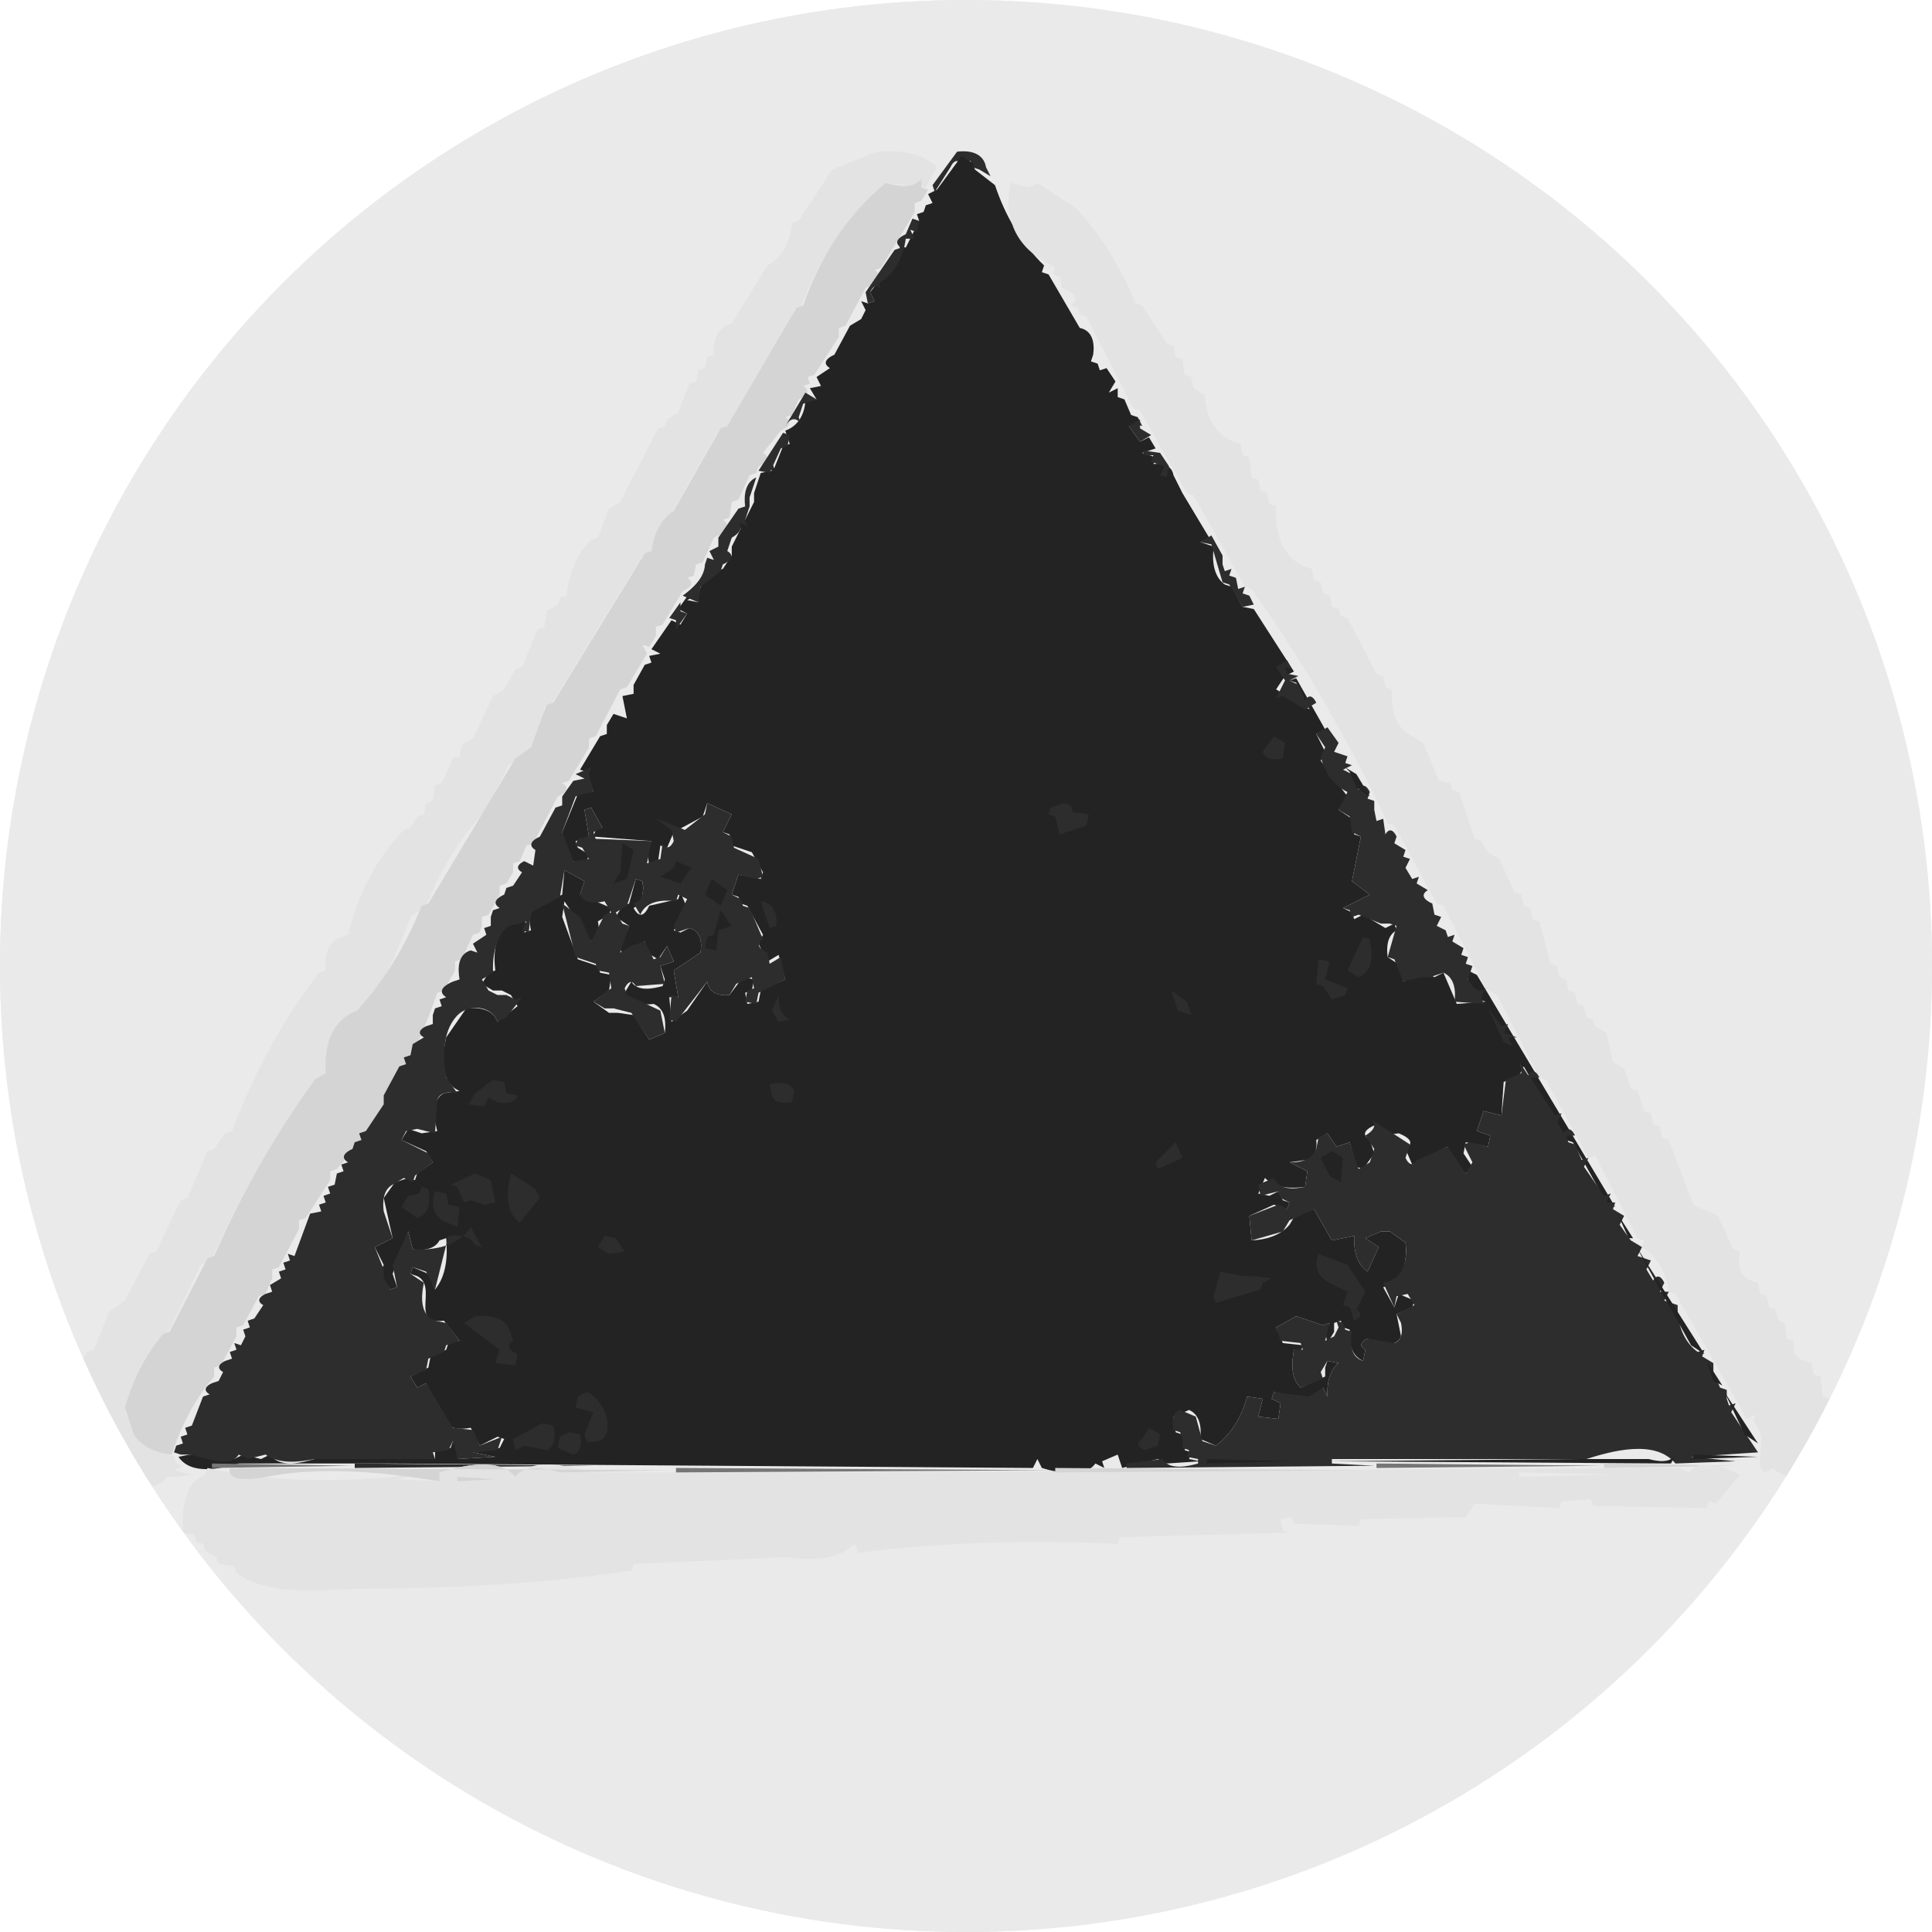 <?xml version="1.0" encoding="UTF-8" standalone="no"?>
<!-- Generator: Gravit.io -->
<svg xmlns="http://www.w3.org/2000/svg" xmlns:xlink="http://www.w3.org/1999/xlink" style="isolation:isolate" viewBox="16 -10 433 433" width="433pt" height="433pt"><defs><clipPath id="_clipPath_HvLsPBpiZfUzPdZ5mXFQsepiewtjRrrA"><rect x="16" y="-10" width="433" height="433"/></clipPath></defs><g clip-path="url(#_clipPath_HvLsPBpiZfUzPdZ5mXFQsepiewtjRrrA)"><circle vector-effect="non-scaling-stroke" cx="232.5" cy="206.5" r="216.5" fill="rgb(235,235,235)"/><clipPath id="_clipPath_KcbkR51f8kw3nKHUogkdqfTaVQ36x8Cj"><circle vector-effect="non-scaling-stroke" cx="232.5" cy="206.5" r="216.5" fill="rgb(235,235,235)"/></clipPath><g clip-path="url(#_clipPath_KcbkR51f8kw3nKHUogkdqfTaVQ36x8Cj)"><g><path d=" M 0.5 -29 L 460 -28.5 L 459.5 431 L 0 430.5 L 0.5 -29 Z " fill="rgb(234,234,234)"/><path d=" M 212.5 24 C 217.137 23.634 222.504 24.038 226 27.5 L 226 27.5 L 223.5 32 L 214.5 31 C 205.669 38.376 199.361 48.216 195.5 59 L 195.5 59 L 194 59.5 C 190.541 69.203 185.434 78.345 178.5 86 L 178.5 86 L 177 86.5 L 161.5 114 L 160 114.5 L 139.5 148 L 138 148.5 C 137.653 152.869 136.138 157.295 132.5 160 L 132.5 160 L 130 161.5 L 125 171.5 C 119.136 177.699 114.658 185.091 111.5 193 L 111.5 193 L 108 195.5 C 103.217 208.68 96.46 221.182 87.5 232 L 87.5 232 L 86 232.5 C 77.309 244.94 69.827 258.21 63.5 272 L 63.5 272 L 61 273.5 L 53.5 289 L 52 289.5 C 47.932 294.38 45.401 300.343 44 306.5 L 44 306.5 L 48.5 314 L 55 316.5 L 55.5 318 L 57 318.5 L 55 319.5 L 59 320.5 L 55.5 321 L 53.5 321 C 51.782 323.576 48.187 323.448 45.5 323 L 45.5 323 L 43.5 320 C 40.597 318.989 37.853 317.5 35.531 315.469 C 29.326 310.039 31.105 299.348 35.5 293 L 35.5 293 L 37 292.5 L 40.5 284 L 44 281.5 L 49.5 271 L 51 270.5 L 56.5 259 L 58 258.5 L 62.5 248 L 64 247.5 L 66.5 244 L 68 243.5 C 72.769 230.819 79.208 218.736 87.5 208 L 87.5 208 L 89 207.5 C 88.681 204.503 89.239 201.054 92.5 200 L 92.5 200 L 94 199.5 C 96.195 190.795 100.196 182.482 106.5 176 L 106.5 176 L 108 175.5 L 109.5 173 L 111 172.5 L 111.5 170 L 113 169.5 L 113.5 166 L 115 165.5 L 117.5 160 L 119 159.5 L 119.5 157 L 122 155.5 L 126.5 146 L 129 144.5 L 131.5 140 L 133 139.5 L 136.5 131 L 138 130.5 L 138.5 127 L 141 125.5 L 141.5 124 L 143 123.5 C 143.496 118.893 145.06 114.254 148.5 111 L 148.5 111 L 150 110.5 L 152.5 104 L 155 102.5 L 163.5 86 L 165 85.5 L 165.5 84 L 168 82.5 L 170.5 76 L 172 75.5 L 172.5 73 L 174 72.5 L 174.5 70 L 176 69.5 C 175.771 66.437 176.676 63.289 180 62.5 L 180 62.5 L 188 49.5 C 191.56 47.603 193.16 43.861 193.5 40 L 193.5 40 L 195 39.5 L 202.5 28 L 212.5 24 Z " fill="rgb(227,227,227)"/><path d=" M 230.5 24 C 233.335 23.63 236.427 24.254 237 27.5 L 237 27.5 L 238 29.5 L 235.5 28 L 234 27.5 L 233.5 26 L 231.5 27 C 230.617 25.411 229.615 26.147 229 27.5 L 229 27.5 L 225.5 33 L 225 31.5 L 230.5 24 Z " fill="rgb(45,45,45)"/><path d=" M 231.5 25 L 234 26.5 L 234.5 28 L 239 31.5 C 241.243 38.246 244.86 44.544 250 49.5 L 250 49.5 L 249.5 51 L 251 51.5 L 258 63.5 C 260.919 64.084 261.361 66.976 261 69.5 L 261 69.5 L 260.5 71 L 262 71.5 L 262.5 73 L 264 72.5 L 266 75.5 L 264.5 78 L 266.5 77 L 266.5 79 L 268 79.5 L 269.5 83 L 271 83.5 L 272 85.5 L 270.5 85 L 269 85.5 L 271.5 89 L 273.5 88 L 275 90.5 L 272 91.5 L 275 92.5 L 274.5 94 C 276.494 93.751 278.621 94.228 279 96.5 L 279 96.5 L 281 100.5 L 287 110.5 L 285 111.5 L 288 112.5 C 287.66 115.455 287.831 119.102 290.5 121 L 290.5 121 L 292 121.5 L 294.5 126 L 297 126.5 L 306 140.5 L 304 141.5 L 302 144.5 L 309.5 149 L 308 146.5 L 306.5 143 L 305 142.5 L 306.5 142 L 313 153.5 L 311 154.5 L 313 158.5 L 312 160.5 L 318 168.5 L 316 171.5 L 319 173.5 L 319.5 177 L 321 177.5 L 319 187.5 L 323 190.5 L 317 193.5 L 319 194.5 L 319.5 196 L 321.5 195 L 326.5 198 L 328.5 197 L 329 198.5 C 326.848 199.659 326.721 202.36 327 204.5 L 327 204.5 L 330 206.5 L 330.5 210 L 335.5 208 L 337.5 209 L 339.5 208 L 342.5 215 L 349 214.5 C 345.676 213.711 344.771 210.563 345 207.5 L 345 207.5 L 347 208.5 L 378 260.5 L 376 259.5 L 368.5 246 L 367 245.5 L 357.5 229 L 356.5 231 L 353 232.5 L 352.5 240 L 348.5 239 L 347 243.5 L 350 244.5 L 349.5 247 L 344.5 246 L 344 248.5 L 346 251.5 C 343.99 254.717 342.027 251.965 341 249.5 L 341 249.5 L 340.5 247 L 332.5 251 L 331 247.5 Q 333.75 245.75 329.5 244 Q 325.25 244.75 324.5 242 Q 320.25 243.75 323 245.5 L 324 248.5 L 321.5 252 L 320 251.5 L 318.5 246 L 315.5 247 L 313.5 244 L 311 245.5 C 311.249 247.494 310.772 249.621 308.5 250 L 308.5 250 L 305 250.5 L 309 252.5 L 308.5 256 C 305.484 256.397 301.757 256.398 299.5 254 L 299.5 254 L 298 257.5 L 300.5 258 L 302.5 257 L 303.5 259 L 305 259.5 L 304.5 261 L 301.5 260 L 296 262.5 L 296.5 268 C 299.629 267.864 302.902 266.979 305 264.5 L 305 264.5 L 306.5 262 L 310.5 261 L 314.5 268 L 319.5 267 C 319.377 269.919 319.932 273.211 322.5 275 L 322.5 275 L 325 269.5 L 322 267.5 L 325.5 266 L 327.5 266 L 331 268.5 C 331.452 272.681 330.577 277.268 326 278.5 L 326 278.5 L 328.5 283 L 329.5 280 L 333 281.5 L 332.5 283 L 329 284.5 L 330 289.5 C 329.128 291.68 326.355 291.412 324.5 291 L 324.5 291 L 322.5 290 C 321.147 290.615 320.411 291.617 322 292.5 L 322 292.5 L 321.5 295 C 318.725 293.811 318.256 290.685 318.5 288 L 318.5 288 L 317 287.5 L 316.5 286 L 315 286.5 L 315 288.5 L 313.5 291 L 313 288.5 L 314 286.5 L 312.5 287 L 306.5 285 L 302 287.5 L 303.5 291 L 308 291.5 L 307.5 293 L 306 292.5 C 305.495 295.25 305.197 298.916 307.5 301 L 307.5 301 L 313 298.5 L 313 296.5 L 313.5 295 L 316 295.5 C 313.8 297.3 313.373 300.329 313.5 303 L 313.5 303 L 312.5 301 C 311.341 303.152 308.64 303.279 306.5 303 L 306.5 303 L 301.5 302 L 301 303.5 L 303 304.5 L 302.5 308 L 298 307.5 L 299 303.5 L 295.5 303 C 294.374 307.31 292.098 311.293 288.5 314 L 288.5 314 L 285 312.5 C 285.295 310.085 285.037 307.116 282.5 306 L 282.5 306 L 279 307.5 L 279.5 311 L 281 311.5 L 282 313.5 L 281.5 315 L 283 315.5 L 282.5 317 L 285 317.5 L 277.5 318 L 275.5 317 L 267.5 319 L 266.5 316 L 263 317.5 L 263.5 319 L 261.5 318 C 258.875 321.579 252.983 320.036 249.5 319 L 249.5 319 L 248.5 317 L 247.5 319 L 103.5 318 L 69.5 318 C 65.554 319.128 58.829 320.743 56 316.5 L 56 316.5 L 58.5 316 L 68.5 317 L 70.5 316 L 74.5 317 L 76.5 316 C 78.633 319.081 83.574 317.849 86.5 317 L 86.5 317 L 113.5 317 L 113.5 315 L 117 314.5 L 117.5 313 L 119 315.5 L 118.5 317 L 127 316.5 L 122 315.5 L 128 314.5 L 129 312.5 L 127.5 312 L 123.5 314 L 121.5 310 C 119.056 310.444 115.825 310.386 115 307.5 L 115 307.5 L 111.5 300 L 109.5 301 L 108 298.5 L 112 296.5 L 112.5 294 L 116 292.5 L 116.5 291 L 119 290.5 L 115.5 286 C 107.614 286.986 114.289 278.394 109.5 276 L 109.5 276 L 108 275.5 L 108.5 274 L 112 275.5 L 113.5 279 C 116.113 275.852 116.342 271.39 116 267.5 L 116 267.5 L 114.5 268 C 113.341 270.152 110.64 270.279 108.5 270 L 108.5 270 L 107.5 266 L 104 275.5 L 105 278.5 L 103.5 279 L 101 275.5 L 102 273.5 L 100 269.5 L 104 267.5 L 102 258.5 L 104.5 255 L 107.5 254 L 109 254.5 L 109.5 253 L 113 250.5 L 111.5 248 L 106 245.5 L 107.5 243 L 110.5 244 L 114 243.5 C 113.318 240.87 112.528 236.6 115.5 235 L 115.5 235 L 119 234.5 C 114.375 232.518 115.088 226.454 116 222.5 L 116 222.5 L 120.5 216 C 123.202 215.692 126.418 216.095 127.5 219 L 127.5 219 L 132 215.5 L 130.5 213 L 128.5 212 L 126.5 212 L 124 210.5 L 125.5 208 L 127 207.5 C 126.543 203.756 126.811 199.085 130.5 197 L 130.5 197 L 133.5 196 L 134 197.5 L 133.5 199 L 135 198.5 C 134.588 196.645 134.32 193.872 136.5 193 L 136.5 193 L 142 190.5 L 142.5 185 L 147 187.5 L 146 190.5 L 153 193.5 L 152.5 195 L 150 196.5 C 150.322 198.109 150.404 200.365 148.5 201 L 148.5 201 L 142.5 192 L 142 195.5 L 145.5 205 L 150 206.5 L 150.5 208 L 153 208.5 L 152.5 212 L 149 214.5 L 152.5 217 L 154.5 217 L 158 217.5 L 161.5 223 L 165 221.5 Q 165.625 216.375 162.5 215 Q 157.375 215.625 156 212.5 L 157.5 210 C 158.894 212.323 162.39 211.575 164.5 211 L 164.5 211 L 165 209.5 L 164 206.5 L 167 205.5 L 165.5 202 L 163.5 205 L 161 203.5 L 160.5 201 L 155.5 204 L 155 202.5 L 157 197.5 L 154 195.5 L 155.5 193 L 157 192.5 L 158.5 187 L 160 187.5 Q 160.6 192.1 158 193.5 Q 159.75 196.75 161.5 193 L 168 191.5 L 168.5 190 L 170 193.5 L 167 198.5 L 168.5 199 L 170.5 198 C 173.088 198.597 173.35 201.285 173 203.5 L 173 203.5 L 167 207.5 L 168 213.5 L 166 213.5 L 166.5 219 L 170 216.5 L 174.5 210 C 174.871 212.595 177.194 213.256 179.5 213 L 179.5 213 L 182.5 209 L 185 209.5 L 184.5 212 L 183 212.5 L 183.5 215 L 186 214.5 L 186.5 212 L 192 209.5 L 190.5 204 L 188 205.5 L 186 201.5 L 187 199.5 L 183.5 193 L 182 192.5 L 181.5 191 L 180 190.5 L 181.5 186 L 186.5 187 L 187 185.5 L 184.5 181 L 180 179.5 L 179.5 177 L 178 176.5 L 180 172.5 L 174.5 170 L 173.5 173 L 167 176.5 L 165.5 180 L 164 179.5 L 163.5 183 L 161.5 184 L 161 180.5 L 162 178.5 L 149 177.5 L 149.5 176 L 151 175.5 L 148.5 171 L 147 171.5 L 148 177.5 L 145 178.5 L 145.5 180 L 148 181.5 L 147.5 183 C 145.891 183.322 143.635 183.404 143 181.5 L 143 181.5 L 142 176.5 L 145.5 168 L 147.5 167 L 149 167.5 L 147.5 163 L 146 162.5 L 150.5 155 L 152 154.5 L 152 152.5 L 153.5 150 L 156.5 151 L 155.5 146 L 158 145.5 L 158 143.5 L 160.5 139 L 162 138.5 L 161.5 137 L 164 136.5 L 162 135.5 L 166.5 129 L 168.5 130 L 170 127.5 L 168 126.5 L 170.5 123 L 172 123.5 L 170 124.5 L 172.5 125 C 172.467 122.039 173.488 119.066 176.5 118 L 176.5 118 L 178 117.5 L 180 114.5 L 180 112.5 L 182 108.5 L 181.5 107 L 183 106.5 L 185 102.5 L 185 100.5 L 186.5 96 L 189 95.5 L 188 93.5 L 189 93.5 L 189.5 95 L 191.5 90 L 193 89.5 L 192 86.5 C 194.871 85.504 196.262 82.905 196.5 80 L 196.5 80 L 199 79.5 L 197.5 77 L 200 76.5 L 199 74.5 L 202 72.5 C 200.067 71.34 201.513 70.137 203 69.5 L 203 69.5 L 206.5 63 L 209 61.5 L 210 59.5 L 209 57.5 L 210.5 58 L 212 57.5 L 211 55.5 L 218 46.5 L 217.5 45 L 219 45.5 L 222 39.5 L 221.5 38 L 223 37.5 L 223.5 36 L 225 35.5 L 224 33.5 L 226 32.5 L 231.5 25 Z " fill="rgb(35,35,35)"/><path d=" M 222.5 30 L 222.5 32 L 224 32.5 L 222.5 35 L 221 35.5 L 221 37.5 L 213.5 50 L 212 50.5 C 214.549 52.199 211.751 53.8 210 54.5 L 210 54.5 L 205.5 63 L 204 63.5 L 204 65.5 L 198.5 74 L 197 74.5 L 197.5 76 L 196 76.5 C 197.933 77.66 196.487 78.863 195 79.5 L 195 79.5 L 193.5 83 L 192 83.5 C 193.933 84.66 192.487 85.863 191 86.5 L 191 86.5 L 187 91.5 C 188.933 92.66 187.487 93.863 186 94.5 L 186 94.5 L 185.5 96 L 184 96.5 L 181.5 102 L 180 102.5 L 179.5 106 L 178 106.5 C 180.549 108.199 177.751 109.8 176 110.5 L 176 110.5 L 173.5 116 L 172 116.5 L 171.5 119 L 170 119.5 C 171.933 120.66 170.487 121.863 169 122.5 L 169 122.5 L 164.5 130 L 163 130.5 L 163 132.5 L 161.5 135 L 160 134.5 L 161 136.5 L 156.5 144 L 155 144.5 L 149.5 155 L 148 155.5 L 148 157.5 L 143.5 165 L 142 165.5 C 143.933 166.66 142.487 167.863 141 168.5 L 141 168.5 L 135.5 179 L 134 179.5 L 132.5 183 L 131 183.5 L 131 185.5 L 129.5 188 L 128 188.5 L 128 190.5 L 125.5 195 L 124 195.5 L 124 197.5 L 123.5 199 L 122 199.5 L 119.5 205 L 118 205.5 L 118 207.5 L 115.5 212 L 114 212.5 C 109.098 226.954 101.713 240.599 91.5 252 L 91.5 252 L 90 252.5 L 90 254.5 L 84.5 263 L 83 263.5 L 83 265.5 L 78.5 274 L 77 274.5 L 77 276.5 L 75.5 280 L 74 280.5 L 70.5 287 L 69 287.5 L 69 289.5 L 65.5 296 L 64 296.5 L 64 298.5 Q 57.788 305.787 54.5 316 Q 48.625 315.375 46 311.5 L 44 305.5 C 45.691 299.501 48.44 293.764 52.5 289 L 52.5 289 L 54 288.5 L 62.5 272 L 64 271.5 C 70.115 257.607 77.589 244.296 86.5 232 L 86.5 232 L 89 230.5 Q 88.417 219.417 96 216.5 Q 105.085 206.585 110.5 193 L 112 192.5 L 131.5 160 L 135 157.5 L 138.5 148 L 140 147.5 L 160.5 114 L 162 113.5 C 162.45 109.961 163.94 106.527 167 104.5 L 167 104.5 L 177.5 86 L 179 85.5 L 194.5 59 L 196 58.5 Q 201.911 41.411 214.5 31 Q 220.75 32.75 222.5 30 Z " fill="rgb(212,212,212)"/><path d=" M 242.5 31 L 246.5 32 L 248.5 31 L 257 36.5 C 262.838 42.719 267.318 50.104 270.5 58 L 270.5 58 L 272 58.5 L 277.5 67 L 279 67.5 L 279.5 70 L 281 70.5 L 281.5 74 L 283 74.5 L 283.5 77 L 286 78.5 C 286.231 82.986 288.103 87.253 292.5 89 L 292.5 89 L 294 89.5 L 294.5 92 L 296 92.5 L 296.5 97 L 298 97.5 L 298.5 100 L 300 100.5 L 300.5 103 L 302 103.5 C 301.707 108.904 303.04 114.741 308.5 117 L 308.5 117 L 310 117.5 L 310.5 120 L 312 120.5 L 312.5 123 L 314 123.5 L 314.5 126 L 316 126.5 L 316.5 128 L 318 128.5 L 324.5 141 L 326 141.5 L 326.5 144 L 328 144.5 C 327.72 148.506 328.51 153.079 332.5 155 L 332.5 155 L 335 156.5 L 338.5 165 L 341 165.5 L 341.5 167 L 343 167.5 L 346.5 178 L 348 178.5 L 349.5 181 L 352 182.5 L 355.5 190 L 357 190.5 L 357.5 193 L 359 193.5 L 359.5 196 L 361 196.5 L 363.5 206 L 365 206.5 L 365.5 209 L 367 209.5 L 367.5 212 L 369 212.5 L 369.5 215 L 371 215.5 L 371.5 218 L 373 218.5 L 373.5 220 L 376 221.5 L 377.5 228 L 380 229.5 L 381.5 234 L 383 234.5 L 384.5 239 L 386 239.5 L 386.5 242 L 388 242.5 L 388.5 245 L 390 245.5 L 395.5 260 L 401 262.5 L 404.5 270 L 406 270.5 C 405.556 272.944 405.614 276.175 408.5 277 L 408.5 277 L 410 277.5 L 410.5 280 L 412 280.5 L 412.5 283 L 414 283.5 L 414.5 286 L 416 286.5 L 416.5 290 L 418 290.5 C 417.751 292.494 418.228 294.621 420.5 295 L 420.5 295 L 422 295.5 L 422.5 298 L 424 298.5 L 424.5 303 L 426 303.5 L 426.5 307 L 428 307.5 C 428.363 312.217 427.541 317.018 423.254 319.629 C 420.787 321.131 415.351 321.776 413.5 319 L 413.5 319 L 411.5 320 C 409.11 318.914 411.459 314.006 410.487 311.138 C 410.156 310.163 409.674 309.268 409 308.5 L 409 308.5 L 409.5 307 L 407.5 308 L 391.5 280 L 390 279.5 C 389.424 275.471 387.587 271.652 384 269.5 L 384 269.5 L 384.5 268 L 383 267.5 L 373.5 249 L 372 249.5 L 362.5 232 L 361 231.5 L 351.5 213 L 349 211.5 L 339.5 193 L 338 192.5 L 328.5 175 L 327 174.5 C 318.39 156.156 308.243 138.52 296.5 122 L 296.5 122 L 295 121.5 L 283.5 101 L 282 100.5 L 271.5 82 L 270 81.5 L 259.5 61 L 258 60.5 L 257.5 59 L 256 58.5 C 258.549 56.801 255.751 55.2 254 54.5 L 254 54.5 L 253.5 52 L 252 51.5 L 252.5 50 L 250 48.5 C 243.39 44.805 240.9 38.289 242.5 31 L 242.5 31 Z " fill="rgb(227,227,227)"/><path d=" M 220.5 39 L 222 39.5 L 221.5 42 L 220 41.5 L 221 43.5 L 219 43.5 C 218.447 47.54 216.616 51.372 213 53.5 L 213 53.5 L 213.5 55 C 212.617 53.411 211.615 54.147 211 55.5 L 211 55.5 L 212 57.5 L 210.5 58 L 210 55.5 L 216.5 46 L 218 45.5 C 216.067 44.34 217.513 43.137 219 42.5 L 219 42.5 L 220.5 39 Z  M 196.5 78 L 199 79.5 L 196 80.5 L 195 83.5 L 195.5 85 C 194.302 83.254 192.929 83.882 192 85.5 L 192 85.5 L 196.5 78 Z  M 271.5 84 L 271.5 86 L 274 87.5 L 271.5 89 L 269 85.5 L 271.5 84 Z  M 191.5 87 L 193 87.5 L 192.5 90 L 191 90.5 L 188.5 96 L 186 95.5 L 191.5 87 Z  M 272.5 91 L 276 91.5 L 278 94.5 L 277.5 97 L 276 96.5 L 277 94.5 L 274 93.5 L 274.5 92 C 273.797 92.117 271.584 92.374 272.5 91 L 272.5 91 Z  M 185.5 97 L 185 98.5 L 184 101.5 L 184 103.5 L 183 106.5 L 183.5 108 L 181.5 107 C 182.813 108.451 181.269 109.779 180 110.5 L 180 110.5 L 179 113.5 C 180.933 114.66 179.487 115.863 178 116.5 L 178 116.5 L 177.5 118 L 173 121.5 L 172.5 125 L 169 123.5 C 171.273 121.854 173.856 119.523 174 116.5 L 174 116.5 L 174.5 115 L 176 115.5 L 175 113.5 L 177 112.5 L 177 110.5 L 181.5 104 L 183 103.5 C 182.705 101.085 182.963 98.116 185.5 97 L 185.5 97 Z  M 287.5 110 L 290 114.5 L 290 116.5 L 290.5 118 L 292 117.5 L 291.5 119 L 293 119.5 L 293.5 122 L 295 121.5 L 294.5 123 L 296 123.5 L 297 125.5 L 294.5 126 L 291.5 121 L 290 120.5 L 287.5 112 L 285 111.5 L 287.5 110 Z  M 168.5 125 L 168.5 127 L 170 127.5 L 167.5 131 L 167.5 129 L 166 128.5 L 168.5 125 Z  M 304.5 138 L 305.5 140 L 304 139.5 L 304.5 141 L 307 141.5 L 305 142.5 L 307 143.5 L 308.5 147 C 309.383 145.411 310.385 146.147 311 147.5 L 311 147.5 L 308.5 149 L 303.5 146 L 302 146.5 L 304 142.5 L 302 139.5 L 304.5 138 Z  M 313.5 153 L 316 156.5 L 315 158.5 L 318 159.5 L 317.5 161 L 319 161.5 L 317 162.5 L 319 163.5 L 320.5 167 C 321.383 165.411 322.385 166.147 323 167.5 L 323 167.5 L 322.5 169 L 324 169.5 L 324 171.5 L 324.5 174 L 326 173.5 L 326.5 177 C 327.383 175.411 328.385 176.147 329 177.5 L 329 177.5 L 328.5 179 L 331 180.5 L 330.5 182 L 332 182.5 L 331 184.5 L 332.5 187 L 334 186.5 L 333.5 188 L 336 189.5 C 334.067 190.66 335.513 191.863 337 192.5 L 337 192.5 L 337.5 195 L 339 195.5 L 338 197.5 L 340 198.5 L 340.5 200 L 342 199.5 L 341.5 201 L 344 202.5 L 343.5 204 L 345 204.5 L 344.5 206 L 346 206.5 L 345 209.5 C 345.772 210.916 347.28 212.933 349 211.5 L 349 211.5 L 348 213.5 L 348.5 215 L 342 214.5 C 342.295 212.085 342.037 209.116 339.5 208 L 339.5 208 L 336.5 209 L 334.5 209 L 330.5 210 L 328.5 205 L 327 204.5 L 329 197.5 L 327.5 197 L 325.5 197 L 320.5 195 L 319 195.5 L 318.5 194 L 317 193.5 L 323 190.5 L 319 187.5 L 321 177.5 L 319 176.5 L 318.5 173 L 316 171.5 L 318 167.5 C 314.744 165.958 312.752 162.961 312 159.5 L 312 159.5 L 313 157.5 L 311 154.5 L 313.5 153 Z  M 301.5 155 L 304 156.5 L 303.5 160 C 301.891 160.322 299.635 160.404 299 158.5 L 299 158.5 L 301.5 155 Z  M 148.5 162 L 148 163.5 L 149 167.5 L 146.5 168 L 145 168.5 L 142 176.5 L 144.5 183 L 148 182.5 L 146.5 180 L 145 179.5 L 145.5 178 L 148 177.5 L 147 171.5 L 148.5 171 L 151 175.5 L 149 176.5 L 149.5 178 L 162 178.5 L 161 183.5 L 162.5 183 L 164 182.5 L 164.5 179 C 165.383 180.589 166.385 179.853 167 178.5 L 167 178.5 L 166.5 176 L 163 173.5 L 164.5 174 L 169.5 176 L 174 172.5 L 174.5 170 L 180 172.5 L 178 176.5 L 180 177.5 L 180.5 180 L 186 182.5 L 187 186.5 L 185.5 187 L 181.5 186 L 180 190.5 L 182 191.5 L 182.5 193 L 184 193.5 L 187 200.5 C 185.067 201.66 186.513 202.863 188 203.5 L 188 203.5 L 188.5 206 L 191 204.5 L 192 209.5 L 186 212.5 L 185.5 215 L 183 214.5 L 183.5 212 L 185 211.5 L 184.5 209 L 181 210.5 L 179.5 213 C 177.194 213.256 174.871 212.595 174.5 210 L 174.5 210 L 167.5 219 L 166 218.5 L 166.5 213 L 168 213.5 L 167 207.5 L 173 203.5 C 173.35 201.285 173.088 198.597 170.5 198 L 170.5 198 L 167.5 199 L 167 197.5 L 170 191.5 L 168 190.5 L 167.5 192 C 164.547 191.602 160.843 191.846 159.5 195 L 159.5 195 L 158 192.5 C 160.25 191.886 160.337 189.409 160 187.5 L 160 187.5 L 158.5 187 L 156.5 193 L 154 194.5 L 155.5 197 L 157 197.5 L 155 203.5 L 157.5 202 L 160.5 201 L 162.5 205 L 164 204.5 L 165.5 202 L 167 205.5 L 164 206.5 L 165 210.5 L 158.5 211 C 157.617 209.411 156.615 210.147 156 211.5 L 156 211.5 L 156.5 213 L 164 216.5 L 165 221.5 L 161.5 223 L 157.5 217 L 153.5 216 L 151.5 216 L 149 214.5 L 153 211.5 L 152.5 208 L 150 207.5 L 149.5 206 L 145 204.5 L 142 192.5 L 146 195.5 L 148.5 201 L 151.5 195 L 153 194.5 L 151.5 192 C 149.645 192.412 146.872 192.68 146 190.5 L 146 190.5 L 147 187.5 L 142.5 185 L 141.5 191 L 135 194.5 L 134.5 199 L 133 198.5 L 134 196.5 L 132.5 197 L 130 197.5 C 126.977 200.058 126.35 204.262 126.5 208 L 126.5 208 L 124 209.5 L 125.5 212 L 127.5 213 L 129.5 213 L 131.5 214 L 133 213.5 L 129.5 218 L 127.5 219 C 126.086 215.204 120.881 214.99 118.41 217.66 C 115.05 221.29 115.297 226.978 116 231.5 L 116 231.5 L 118.5 235 C 116.891 234.678 114.635 234.596 114 236.5 L 114 236.5 L 113.5 244 L 109.5 243 L 107 243.5 L 106 245.5 L 112 248.5 L 113 250.5 L 109 253.5 L 108.5 255 L 106.5 254 L 104 255.5 C 101.848 256.659 101.721 259.36 102 261.5 L 102 261.5 L 104 267.5 L 100 269.5 L 102 274.5 L 102 276.5 L 103.5 279 L 105 278.5 L 104 273.5 L 107.5 266 L 108.5 270 C 113.302 270.253 118.732 269.35 121.5 265 L 121.5 265 L 124 269.5 L 122.5 269 C 121.341 266.848 118.64 266.721 116.5 267 L 116.5 267 L 113.5 279 L 111.5 275 L 108.5 274 L 108 275.5 L 111 277.5 C 110.373 280.426 110.048 284.706 113.5 286 L 113.5 286 L 116 286.5 L 119 290.5 L 116 291.5 L 115.5 293 L 112 294.5 L 111.5 297 L 108 298.5 L 109.5 301 L 111.5 300 L 117.5 310 L 122 310.5 L 123.5 314 L 128.5 312 L 128 313.5 L 127.5 315 L 122 315.5 L 127 316.5 L 118.5 317 L 118 314.5 L 117.5 313 L 116.5 315 L 113 315.5 L 113.5 317 L 86.5 317 C 83.003 317.699 78.601 318.215 75.5 316 L 75.5 316 L 71.5 317 L 69.5 316 C 68.106 318.323 64.61 317.575 62.5 317 L 62.5 317 L 58.5 316 L 56.5 316 L 55 315.5 L 55.5 314 L 57 313.5 L 56.5 312 L 58 311.5 L 57.5 310 L 59 309.5 L 61.5 303 L 63 302.5 C 61.411 301.617 62.147 300.615 63.5 300 L 63.5 300 L 65 299.5 L 66 297.5 C 64.411 296.617 65.147 295.615 66.5 295 L 66.5 295 L 68 294.5 L 67.5 293 L 69 292.5 L 68.5 291 L 70 291.5 L 71 289.5 L 70.5 288 L 72 287.5 L 71.5 286 L 73 285.5 L 75 282.5 C 73.411 281.617 74.147 280.615 75.5 280 L 75.5 280 L 77 279.5 L 76.5 278 L 79 276.5 L 78.5 275 L 80 274.5 L 79.5 273 L 81 272.5 L 80.5 271 L 82 271.5 L 85.5 262 L 88 261.5 L 87.5 260 L 89 259.5 L 88.5 258 L 90 257.5 L 89.5 256 L 91 255.5 L 91.5 253 L 93 252.5 L 92.5 251 L 94 250.5 C 92.067 249.34 93.513 248.137 95 247.5 L 95 247.5 L 95.5 246 L 97 245.5 L 96.5 244 L 98 243.5 L 102 237.5 L 102 235.5 L 105.5 229 L 107 228.5 L 106.5 227 L 108 226.5 L 108.5 224 L 111 222.5 C 109.411 221.617 110.147 220.615 111.5 220 L 111.5 220 L 113 219.5 L 113 217.5 L 113.5 216 L 115 215.5 L 114.5 214 L 116 213.5 C 113.75 212.068 115.882 210.666 117.5 210 L 117.5 210 L 119 209.5 C 118.556 207.056 118.614 203.825 121.5 203 L 121.5 203 L 123 203.5 L 122 201.5 L 125 199.5 L 124.5 198 L 126 197.5 L 126 195.5 L 126.5 194 L 128 193.5 C 126.067 192.34 127.513 191.137 129 190.5 L 129 190.5 L 129.5 189 L 131 188.5 L 133 185.5 C 131.411 184.617 132.147 183.615 133.5 183 L 133.5 183 L 135.5 184 L 136 180.5 C 134.067 179.34 135.513 178.137 137 177.5 L 137 177.5 L 140.5 171 L 142 170.5 L 142 168.5 L 144.5 165 L 147 164.5 L 145 163.5 L 148.5 162 Z " fill-rule="evenodd" fill="rgb(45,45,45)"/><path d=" M 317.5 162 L 320 163.5 L 323 168.5 L 320 166.5 L 318.5 163 L 317.5 162 Z " fill="rgb(35,35,35)"/><path d=" M 254.5 170 L 256 170.5 L 256.5 172 L 260 172.5 L 259.5 175 L 253.5 177 L 252.5 173 L 251 172.5 L 251.5 171 L 254.5 170 Z " fill="rgb(45,45,45)"/><path d=" M 155.5 179 L 158 180.5 L 156.5 187 L 153.5 188 L 155 185.5 L 155.5 179 Z  M 167.5 183 L 171 184.5 L 168.5 188 L 164 186.5 L 167 184.5 L 167.5 183 Z  M 175.5 187 L 179 189.5 L 177.5 193 L 174 190.5 L 175.5 187 Z " fill-rule="evenodd" fill="rgb(35,35,35)"/><path d=" M 186.5 192 C 189.414 192.364 190.262 194.882 190 197.5 L 190 197.5 L 188.5 198 L 186.5 192 Z " fill="rgb(45,45,45)"/><path d=" M 177.5 194 L 180 197.5 L 177 198.5 L 176.5 203 L 174 202.5 L 174.5 200 L 176 199.5 L 177.5 194 Z " fill="rgb(35,35,35)"/><path d=" M 321.5 200 L 323 200.5 C 323.627 203.426 323.952 207.706 320.5 209 L 320.5 209 L 318 207.5 L 321.5 200 Z  M 311.5 205 L 314 205.5 L 313 209.5 L 318 211.5 L 317.5 213 L 314.5 214 L 312.5 211 L 311 210.5 L 311.5 205 Z  M 278.5 212 L 282 214.5 L 283 217.5 L 281.5 217 L 280 216.5 L 278.5 212 Z  M 190.5 213 C 190.374 215.138 190.857 217.526 193 218.5 L 193 218.5 L 190.5 219 L 189 216.5 L 190.5 213 Z  M 349.5 216 L 352.5 220 L 354 219.5 L 353 221.5 L 356 222.5 L 354 222.5 L 355 224.5 L 353 223.5 L 349.5 216 Z  M 356.5 228 L 358.5 231 C 359.383 229.411 360.385 230.147 361 231.5 L 361 231.5 L 359 231.5 L 364.5 240 L 366 239.5 L 365 241.5 L 366.5 244 C 367.383 242.411 368.385 243.147 369 244.5 L 369 244.5 L 367 244.5 L 367.5 246 L 369 246.5 L 370.5 250 L 372 249.5 L 371 251.5 L 375.5 258 L 377 257.5 L 376 259.5 L 378 259.5 L 377.5 261 L 380 262.5 L 379 264.5 L 381.5 268 L 384 269.5 L 383 271.5 L 386 272.5 L 385 274.5 L 386.5 277 C 387.383 275.411 388.385 276.147 389 277.5 L 389 277.5 L 388 279.5 L 390 279.5 L 389 281.5 L 392 282.5 L 392 284.5 C 392.401 287.791 393.726 291.021 396.5 293 L 396.5 293 L 398 292.5 L 397.5 294 L 400 295.5 L 400 297.5 L 401.5 301 L 403 301.5 L 403 303.5 L 403.5 305 L 405 304.5 L 404 306.5 L 410 315.5 L 395 316.5 L 405 317.5 L 391.5 318 C 386.911 312.445 377.082 315.261 371.5 317 L 371.5 317 L 314.5 317 L 314.5 318 L 324 318.5 L 268.5 319 L 268.5 318 L 276.5 317 C 278.14 319.577 282.12 318.666 284.5 318 L 284.5 318 L 284.5 317 L 282 316.5 L 282.5 315 L 281 314.5 L 281 312.5 L 280.5 311 L 279 310.5 C 278.678 308.891 278.596 306.635 280.5 306 L 280.5 306 L 284 307.5 L 285.5 313 L 288.5 314 C 292.098 311.293 294.374 307.31 295.5 303 L 295.5 303 L 299 303.5 L 298 307.5 L 302.5 308 L 303 304.5 L 301 303.5 L 301.5 302 L 309.5 303 L 312.5 301 L 313.5 303 C 313.373 300.329 313.8 297.3 316 295.5 L 316 295.5 L 313.5 295 L 312 297.5 L 312.5 299 L 307.5 301 C 305.197 298.916 305.495 295.25 306 292.5 L 306 292.5 L 308 292.5 L 307.5 291 L 303 290.5 L 302 287.5 L 306.5 285 L 312.5 287 L 314 286.5 L 313 290.5 L 315 289.5 L 316 287.5 L 315.5 286 L 317 286.5 L 317.5 288 L 319 288.5 C 318.556 290.944 318.614 294.175 321.5 295 L 321.5 295 L 322 292.5 C 320.411 291.617 321.147 290.615 322.5 290 L 322.5 290 L 328.5 291 C 330.404 290.365 330.322 288.109 330 286.5 L 330 286.5 L 329 284.5 L 333 282.5 L 331.5 280 L 329 280.5 L 328.5 283 L 326 277.5 C 330.547 276.742 331.506 272.546 331 268.5 L 331 268.5 L 327.5 266 L 325.5 266 L 322 267.5 L 325 269.5 L 322.5 275 C 319.932 273.211 319.377 269.919 319.5 267 L 319.5 267 L 314.5 268 L 310.5 261 L 305 263.5 L 303.5 266 L 296.5 268 L 296 262.5 L 302.5 260 L 304.5 261 L 305 259.5 L 303 258.5 L 302.5 257 L 298.5 258 L 298 255.5 L 301.5 254 C 302.583 256.816 306.11 256.52 308.5 256 L 308.5 256 L 309 252.5 L 305 250.5 C 307.411 250.596 309.997 249.936 311 247.5 L 311 247.5 L 311.5 245 L 313.5 244 L 315.5 247 L 318.5 246 L 320.5 252 L 323 250.5 L 324 247.5 L 322 244.5 C 323.269 243.779 324.813 242.451 323.5 241 L 323.5 241 L 332 246.5 L 331 249.5 C 331.615 250.853 332.617 251.589 333.5 250 L 333.5 250 L 340.5 247 L 344.5 253 L 346 250.5 L 344 246.5 L 345.5 246 L 349.5 247 L 350 244.5 L 347 243.5 L 348.5 239 L 352.5 240 L 353.5 232 L 357 230.5 L 356.5 228 Z  M 126.5 232 L 129 232.5 L 129.5 235 L 132 235.5 C 131.365 237.404 129.109 237.322 127.5 237 L 127.5 237 L 125.5 236 L 124.5 238 L 121 237.5 L 122.5 235 L 126.5 232 Z  M 188.5 233 C 190.355 232.588 193.128 232.32 194 234.5 L 194 234.5 L 193.5 237 C 191.891 237.322 189.635 237.404 189 235.5 L 189 235.5 L 188.5 233 Z  M 279.5 246 L 281 249.5 L 275.5 252 L 275 250.5 L 279.5 246 Z " fill-rule="evenodd" fill="rgb(45,45,45)"/><path d=" M 314.5 248 L 317 249.5 L 316.5 255 L 314 253.5 L 312 249.5 L 314.5 248 Z " fill="rgb(35,35,35)"/><path d=" M 122.5 253 L 126 254.5 L 127 259.5 L 124.5 260 L 121.5 259 L 120 259.5 L 118.5 256 L 117 255.5 L 122.5 253 Z  M 130.5 253 L 136 256.5 L 137 258.5 L 132.5 264 C 129.732 262.172 129.62 258.451 130 255.5 L 130 255.5 L 130.5 253 Z  M 110.5 256 L 112 256.5 C 112.444 258.944 112.386 262.175 109.5 263 L 109.5 263 L 106 260.5 L 107.5 258 L 110 257.5 L 110.5 256 Z  M 113.5 257 L 116 257.5 L 116.5 260 L 119 260.5 L 118.5 265 L 115 263.5 C 112.988 261.823 112.604 259.388 113.5 257 L 113.5 257 Z " fill-rule="evenodd" fill="rgb(45,45,45)"/><path d=" M 378.5 262 L 382 267.5 L 381 267.5 L 378.5 262 Z " fill="rgb(35,35,35)"/><path d=" M 151.5 267 L 154 267.5 L 156 270.5 L 152.5 271 L 150 269.5 L 151.5 267 Z " fill="rgb(45,45,45)"/><path d=" M 382.5 269 L 398 293.5 L 395 291.5 L 382.5 269 Z " fill="rgb(35,35,35)"/><path d=" M 311.5 271 L 318 273.5 L 322 279.5 L 320 283.5 C 321.589 284.383 320.853 285.385 319.5 286 L 319.5 286 L 318.5 283 L 317 282.5 L 318 279.5 L 314 277.5 C 311.264 276.244 310.457 273.754 311.5 271 L 311.5 271 Z  M 289.5 275 L 294.5 276 L 296.5 276 L 301 276.5 L 299 277.5 L 298.5 279 L 288.5 282 L 288 280.5 L 289.5 275 Z  M 122.5 285 C 125.173 284.741 128.395 285.02 130 287.5 L 130 287.5 L 131 290.5 C 129.067 291.66 130.513 292.863 132 293.5 L 132 293.5 L 131.5 296 L 127 295.5 L 128 292.5 L 120 286.5 L 122.5 285 Z " fill-rule="evenodd" fill="rgb(45,45,45)"/><path d=" M 398.5 295 L 402 300.5 L 400 299.5 L 398.5 295 Z " fill="rgb(35,35,35)"/><path d=" M 147.5 302 C 152.374 303.798 155.013 314.503 147.5 313 L 147.5 313 L 147 311.5 L 149 306.5 L 145 305.5 L 145.5 303 L 147.5 302 Z " fill="rgb(45,45,45)"/><path d=" M 402.5 302 L 410 313.5 L 407 311.5 L 402.5 302 Z " fill="rgb(35,35,35)"/><path d=" M 137.5 309 L 140 309.5 C 140.412 311.355 140.68 314.128 138.5 315 L 138.5 315 L 133.5 314 L 131.5 315 L 131 312.5 L 137.5 309 Z  M 273.5 310 L 276 311.5 L 275.5 314 L 272.5 315 C 271.147 314.385 270.411 313.383 272 312.5 L 272 312.5 L 273.5 310 Z  M 143.5 311 L 146 311.5 C 146.322 313.109 146.404 315.365 144.5 316 L 144.5 316 L 141 314.5 L 141.5 312 L 143.5 311 Z " fill-rule="evenodd" fill="rgb(45,45,45)"/><path d=" M 391.5 316 L 390.5 318 L 314 317.5 L 370.5 317 L 385.5 317 C 387.342 317.485 390.352 318.067 391.5 316 L 391.5 316 Z  M 395.5 316 L 410 316.5 L 395.5 317 L 395.5 316 Z  M 286.5 317 L 305 317.5 L 286.5 318 L 286.5 317 Z " fill-rule="evenodd" fill="rgb(35,35,35)"/><path d=" M 63.5 318 L 95 318.5 L 63.5 319 L 63.5 318 Z " fill="rgb(118,118,118)"/><path d=" M 95.5 318 L 149 318.5 L 95.5 319 L 95.5 318 Z " fill="rgb(45,45,45)"/><path d=" M 324.5 318 L 375 318.5 L 324.5 319 L 324.5 318 Z " fill="rgb(118,118,118)"/><path d=" M 375.5 318 L 405 318.5 L 375.5 319 L 375.5 318 Z " fill="rgb(212,212,212)"/><path d=" M 62.5 319 C 76.225 322.132 90.536 322.21 104.5 321 L 104.5 321 L 107.5 320 L 107.5 321 L 105 321.5 L 114.5 322 L 114.5 320 Q 127.5 316 131.5 321 Q 135.5 316 148.5 320 L 198.5 320 L 392.5 319 L 394.5 320 C 396.14 317.423 400.12 318.334 402.5 319 L 402.5 319 L 406 320.5 L 400.5 327 L 399 326.5 L 398.5 328 L 373 327.5 L 372.5 326 L 366 326.5 L 365.5 328 L 346.5 327 L 344.5 330 L 321 330.5 L 320.5 332 L 306 331.5 L 305.5 330 L 303 330.5 L 303.5 333 L 305 333.5 L 267 334.5 L 266.5 336 C 247.163 335.138 227.715 335.544 208.5 338 L 208.5 338 L 207.5 336 C 203.667 339.833 197.476 339.711 192.5 339 L 192.5 339 L 158 340.5 L 157.5 342 C 137.397 344.991 117.165 345.97 96.861 346.111 C 88.249 346.171 76.478 347.982 69 342.5 L 69 342.5 L 68.5 341 L 65 340.5 L 64.5 339 L 62 337.5 L 61.5 336 L 60 335.5 L 59.5 334 L 57 333.5 C 56.74 329.594 57.067 325.244 59.5 322 L 59.5 322 L 62 320.5 L 62.5 319 Z " fill="rgb(227,227,227)"/><path d=" M 67.5 319 L 167 319.5 L 141.5 320 Q 133.75 317.75 131.5 321 Q 127.5 316 114.5 320 L 114.5 322 C 102.434 319.995 89.335 318.701 77.234 320.695 C 76.561 320.806 66.508 323.216 67.5 319 L 67.5 319 Z " fill="rgb(212,212,212)"/><path d=" M 167.5 319 L 252 319.5 L 167.5 320 L 167.5 319 Z " fill="rgb(118,118,118)"/><path d=" M 252.5 319 L 322 319.5 L 252.5 320 L 252.5 319 Z " fill="rgb(212,212,212)"/><path d=" M 356.5 320 L 378 320.5 L 356.5 321 L 356.5 320 Z " fill="rgb(234,234,234)"/><path d=" M 118.5 321 L 127 321.5 L 118.5 322 L 118.5 321 Z " fill="rgb(212,212,212)"/></g></g></g></svg>
